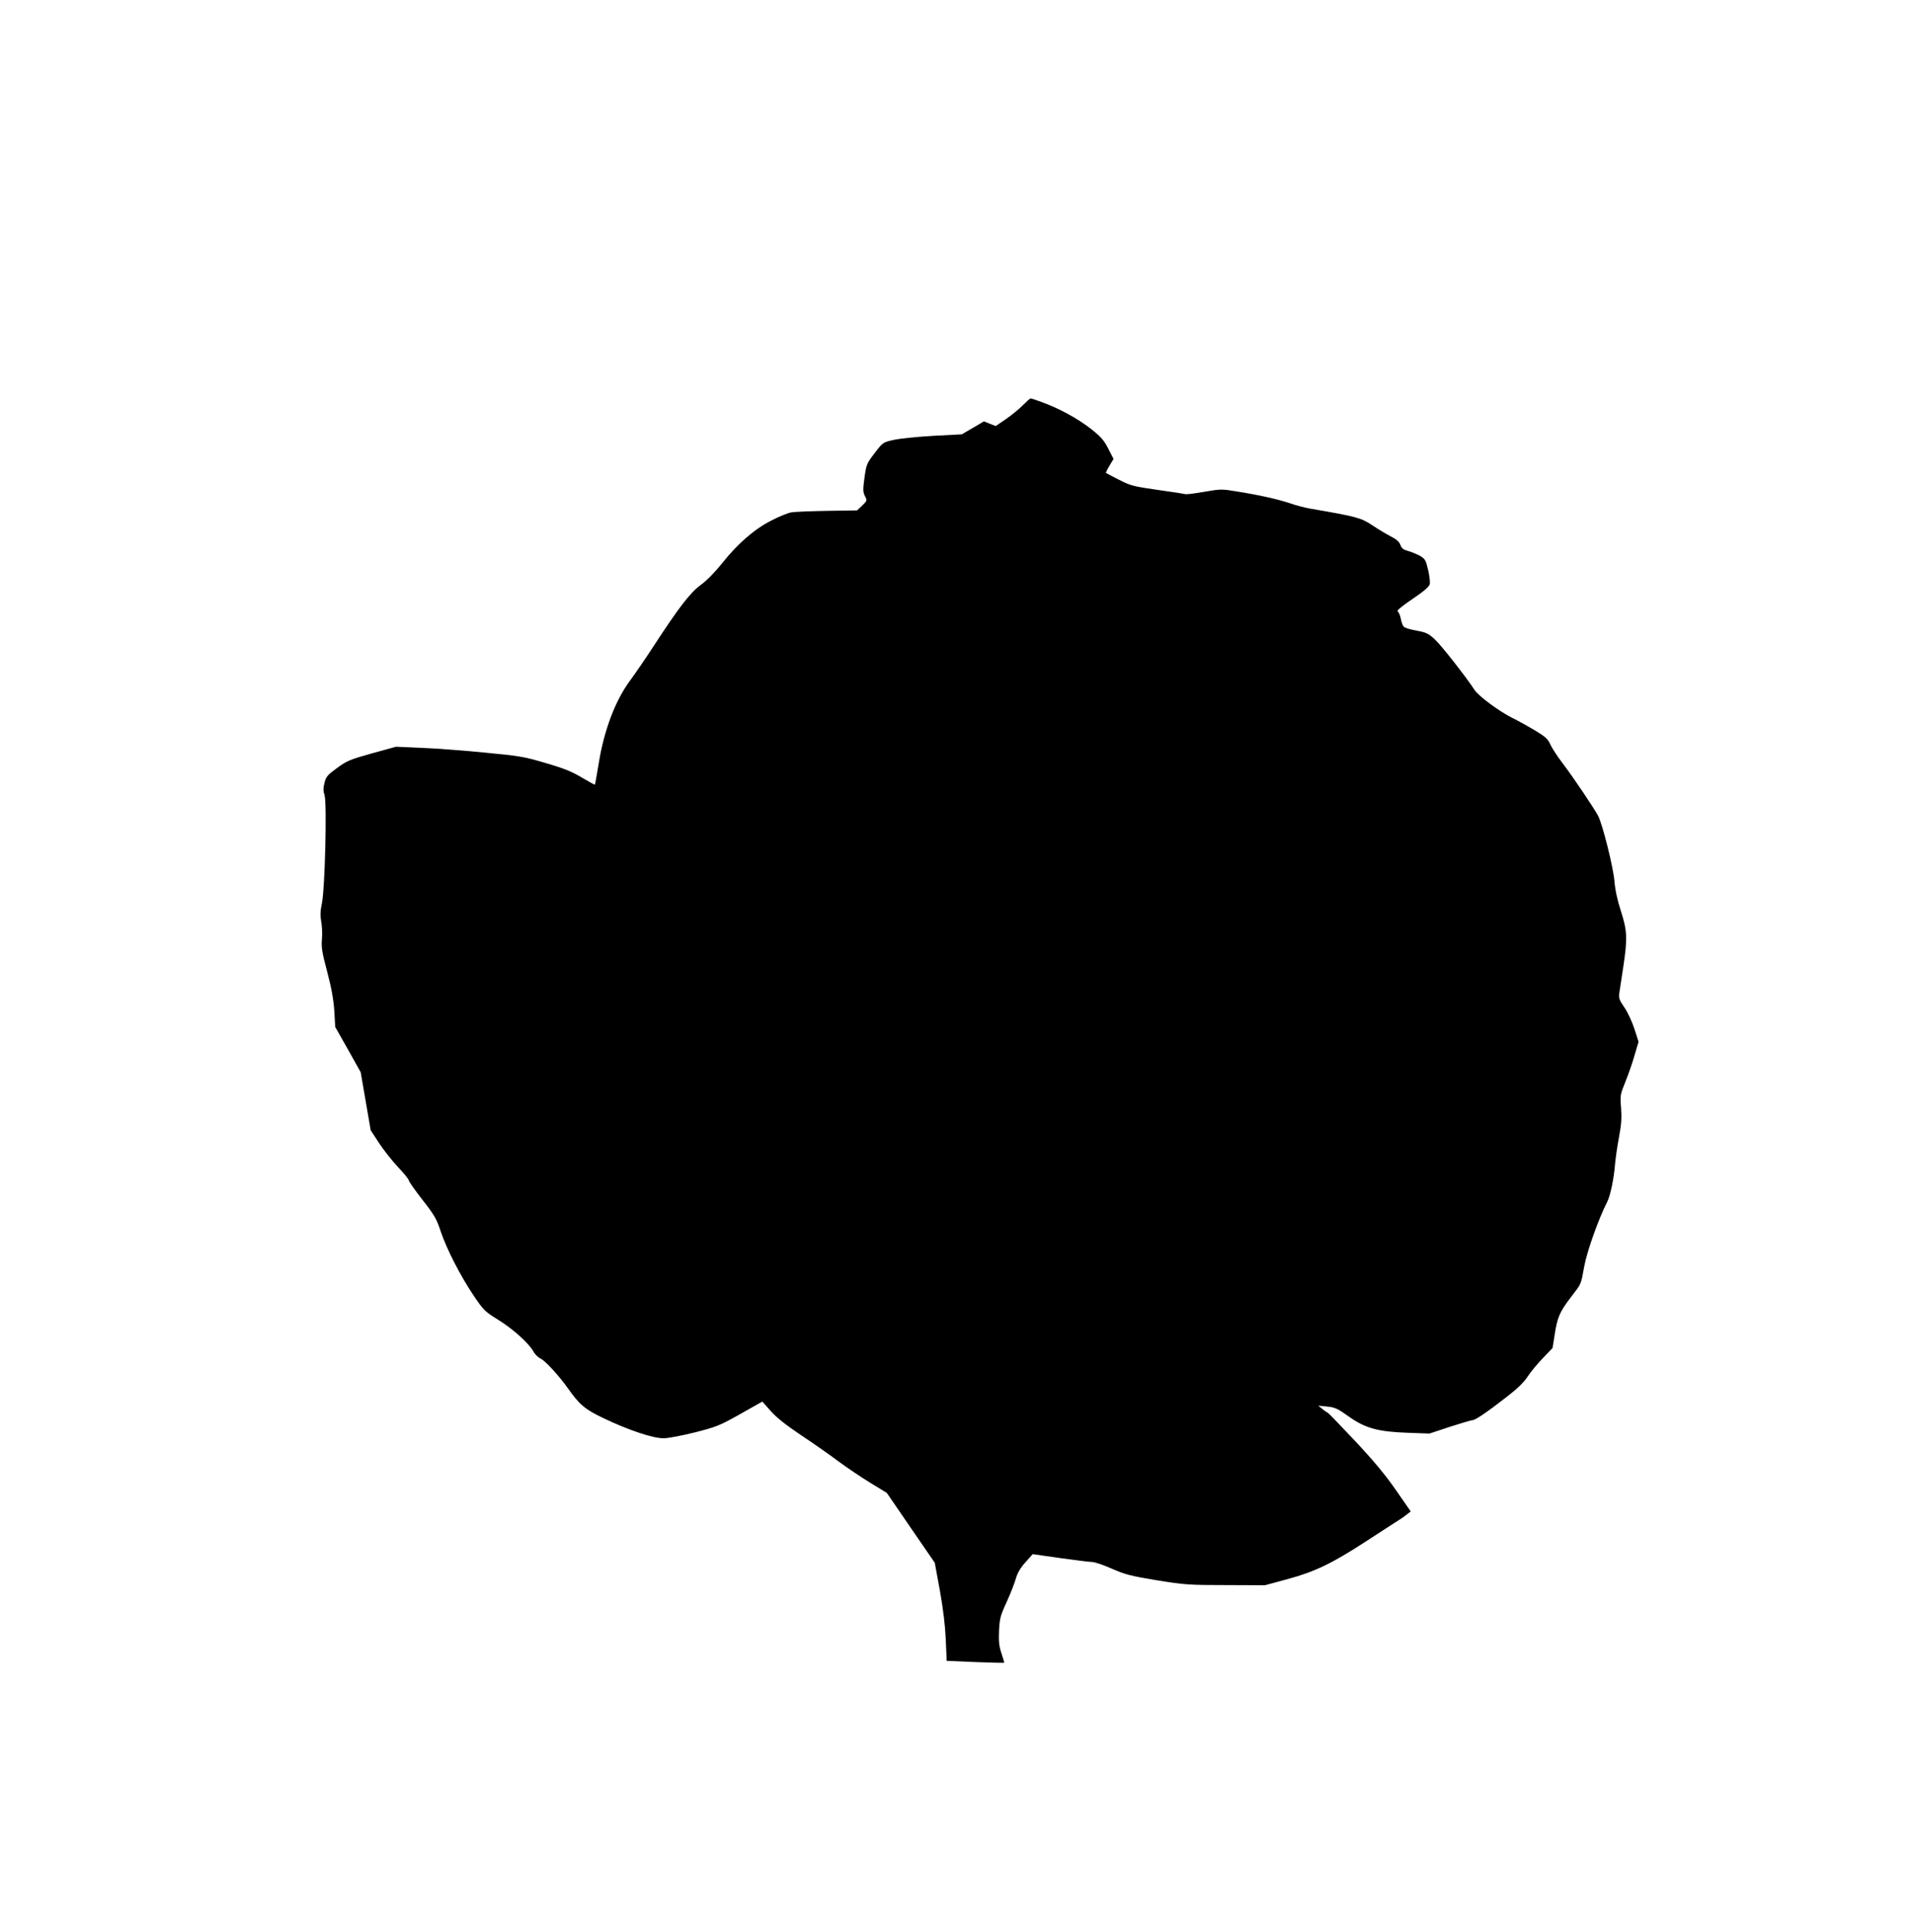 <?xml version="1.0" standalone="no"?>
<!DOCTYPE svg PUBLIC "-//W3C//DTD SVG 20010904//EN"
 "http://www.w3.org/TR/2001/REC-SVG-20010904/DTD/svg10.dtd">
<svg version="1.0" xmlns="http://www.w3.org/2000/svg"
 width="1268pt" height="1280pt" viewBox="0 0 1268 1280"
 preserveAspectRatio="xMidYMid meet">
<g transform="translate(0,1280) scale(0.1,-0.1)"
fill="#000000" stroke="none">
<path d="M6781 10116 c-24 -25 -75 -66 -112 -92 l-69 -47 -39 15 -39 16 -73
-43 -74 -43 -190 -10 c-104 -6 -222 -18 -262 -27 -71 -16 -71 -16 -126 -88
-53 -69 -55 -76 -67 -163 -11 -79 -10 -94 3 -121 16 -29 15 -31 -18 -63 l-34
-32 -198 -3 c-109 -2 -216 -6 -238 -10 -22 -4 -80 -27 -130 -53 -112 -56 -224
-153 -326 -281 -46 -58 -102 -116 -143 -146 -73 -54 -145 -148 -316 -410 -46
-71 -116 -173 -154 -225 -96 -129 -171 -326 -206 -540 -13 -80 -25 -147 -27
-149 -1 -2 -40 19 -85 46 -65 39 -117 61 -238 96 -144 43 -173 48 -415 71
-143 14 -332 28 -420 31 l-160 7 -160 -44 c-146 -41 -166 -49 -231 -97 -63
-46 -73 -57 -83 -98 -9 -34 -9 -54 0 -81 17 -50 3 -620 -17 -716 -11 -52 -12
-83 -5 -122 6 -30 8 -82 5 -116 -5 -53 0 -87 35 -218 29 -110 42 -185 47 -260
l6 -105 85 -150 84 -150 33 -192 33 -192 54 -83 c30 -46 87 -118 126 -160 40
-42 73 -83 73 -90 0 -7 41 -65 90 -128 79 -101 94 -126 121 -209 40 -118 128
-291 218 -425 66 -98 74 -106 163 -161 100 -62 205 -157 234 -211 10 -18 30
-38 45 -45 30 -12 122 -112 184 -199 76 -108 113 -139 235 -197 167 -80 332
-135 400 -133 30 0 123 18 207 39 141 36 162 44 299 121 l147 83 56 -63 c38
-43 101 -93 204 -162 83 -55 194 -133 247 -173 54 -40 148 -103 208 -140 l110
-67 159 -232 159 -231 34 -185 c22 -123 35 -232 39 -325 l6 -140 189 -8 c104
-4 190 -6 192 -5 1 2 -7 30 -18 63 -16 48 -19 78 -16 150 4 81 9 100 51 191
25 55 53 126 61 156 11 37 31 71 64 107 l47 53 182 -26 c100 -14 196 -26 212
-26 17 0 76 -20 130 -44 89 -39 123 -48 298 -77 185 -30 215 -32 458 -32 l260
-1 151 41 c178 48 294 104 511 245 78 51 166 108 196 127 30 18 67 43 81 55
l27 21 -98 141 c-70 101 -149 196 -273 328 -96 102 -177 186 -180 186 -3 0
-18 10 -34 23 l-28 23 58 -6 c52 -5 70 -13 144 -66 110 -78 193 -101 395 -108
l140 -5 136 45 c75 24 142 44 150 44 18 0 98 54 226 154 69 53 114 96 139 135
20 31 66 86 101 122 l64 67 14 88 c17 113 33 151 104 244 75 98 69 83 92 209
18 99 95 316 153 429 20 39 44 155 51 247 4 44 16 127 27 184 15 81 18 123 13
190 -7 83 -5 90 28 171 19 47 47 126 61 176 l27 91 -27 84 c-15 46 -44 110
-66 142 -36 53 -40 64 -34 101 3 22 15 100 26 171 28 188 26 235 -15 365 -24
72 -39 142 -44 202 -8 93 -78 374 -108 432 -25 48 -167 259 -235 348 -35 46
-72 102 -82 126 -16 35 -33 51 -100 91 -45 27 -115 66 -156 86 -85 43 -220
143 -246 183 -52 81 -220 295 -262 334 -43 40 -57 47 -121 59 -40 7 -79 18
-86 26 -7 7 -16 31 -20 53 -4 22 -13 43 -20 48 -10 5 20 30 96 82 76 51 112
82 116 99 3 13 -2 56 -11 95 -15 64 -20 73 -54 93 -21 11 -56 26 -79 32 -32 9
-43 18 -51 41 -8 21 -26 37 -64 56 -29 15 -84 48 -123 74 -73 49 -103 57 -412
110 -33 6 -93 21 -132 35 -80 27 -205 55 -356 79 -95 16 -105 16 -214 -3 -62
-11 -119 -18 -125 -15 -6 2 -89 15 -184 28 -160 23 -179 28 -255 67 -45 23
-84 43 -86 45 -2 2 8 23 23 48 l27 45 -35 68 c-29 57 -48 78 -117 133 -88 68
-209 134 -322 175 -38 14 -71 25 -76 25 -4 0 -26 -20 -50 -44z"/>
</g>
</svg>
